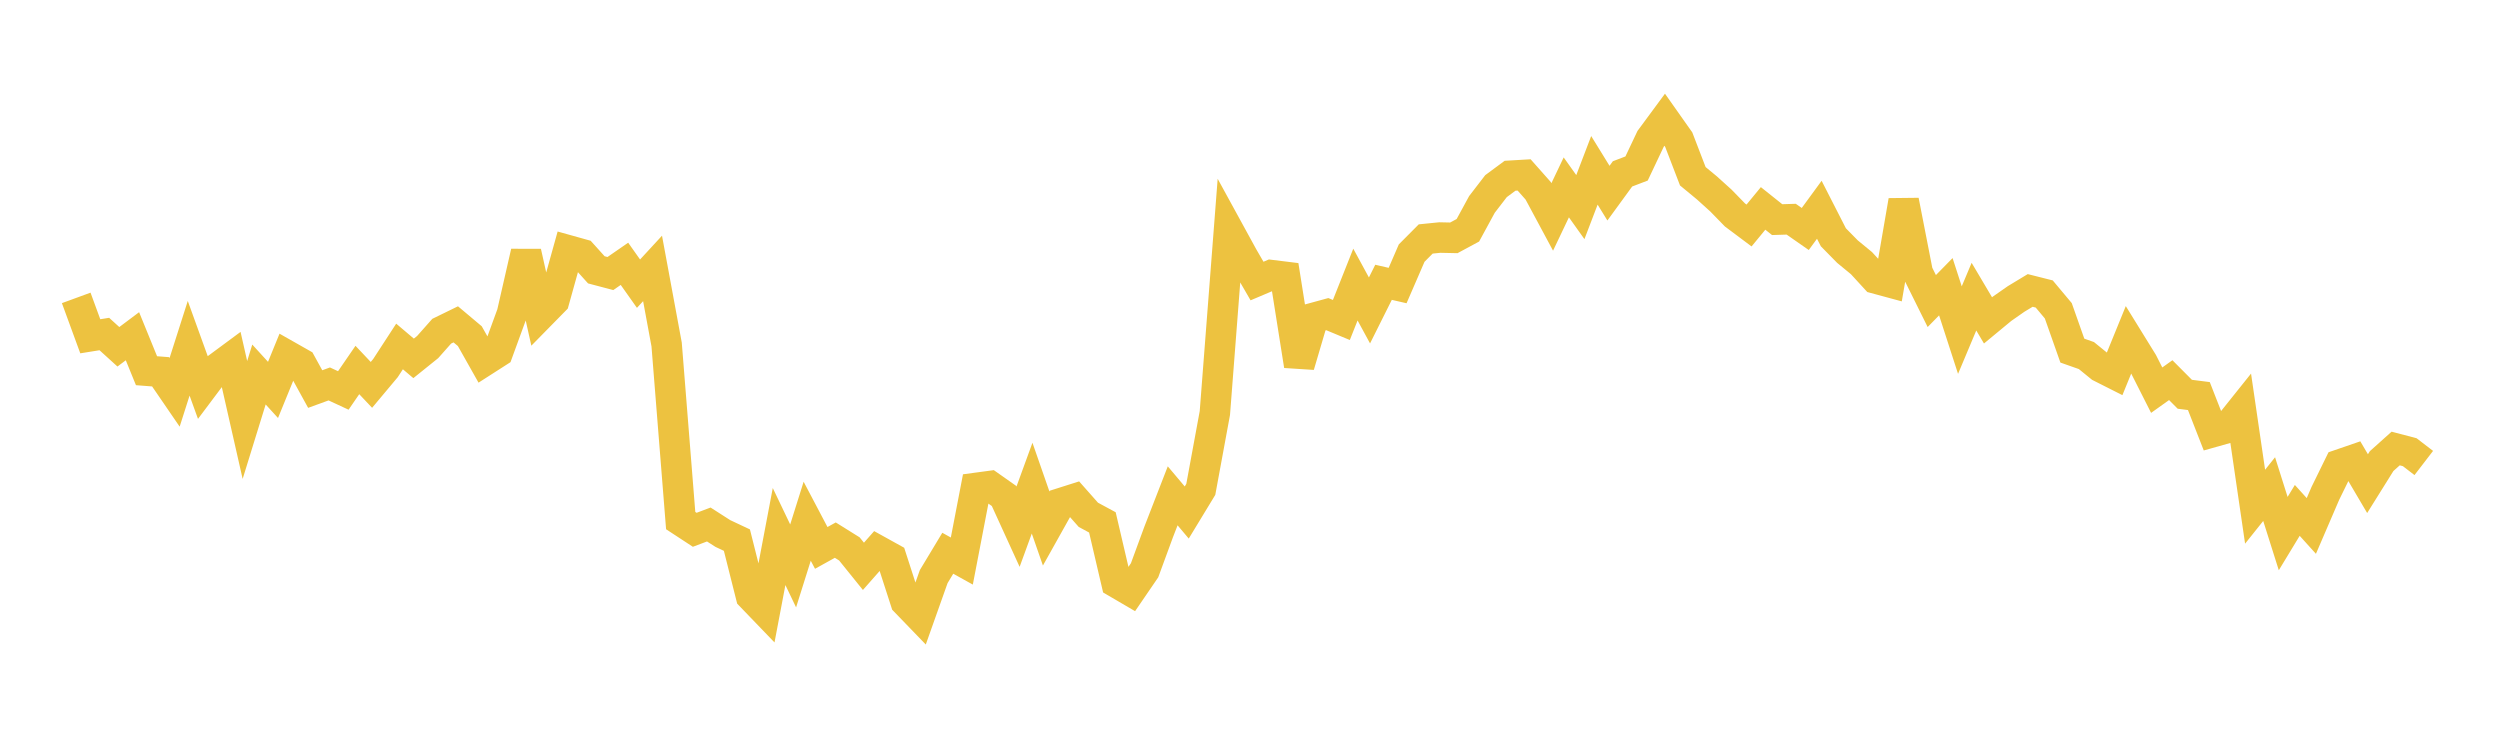 <svg width="164" height="48" xmlns="http://www.w3.org/2000/svg" xmlns:xlink="http://www.w3.org/1999/xlink"><path fill="none" stroke="rgb(237,194,64)" stroke-width="2" d="M5,19.542L5.922,22.06L6.844,21.912L7.766,22.749L8.689,22.057L9.611,24.319L10.533,24.39L11.455,25.736L12.377,22.847L13.299,25.398L14.222,24.168L15.144,23.486L16.066,27.551L16.988,24.568L17.91,25.578L18.832,23.32L19.754,23.843L20.677,25.522L21.599,25.186L22.521,25.614L23.443,24.272L24.365,25.248L25.287,24.147L26.21,22.728L27.132,23.509L28.054,22.767L28.976,21.727L29.898,21.277L30.82,22.052L31.743,23.689L32.665,23.098L33.587,20.571L34.509,16.541L35.431,20.665L36.353,19.726L37.275,16.42L38.198,16.678L39.12,17.701L40.042,17.944L40.964,17.306L41.886,18.609L42.808,17.609L43.731,22.599L44.653,34.151L45.575,34.755L46.497,34.407L47.419,34.998L48.341,35.432L49.263,39.097L50.186,40.056L51.108,35.197L52.03,37.124L52.952,34.192L53.874,35.943L54.796,35.432L55.719,36.008L56.641,37.151L57.563,36.105L58.485,36.616L59.407,39.469L60.329,40.424L61.251,37.826L62.174,36.293L63.096,36.805L64.018,32.009L64.94,31.885L65.862,32.534L66.784,34.552L67.707,32.022L68.629,34.67L69.551,33.022L70.473,32.729L71.395,33.771L72.317,34.269L73.24,38.22L74.162,38.759L75.084,37.411L76.006,34.901L76.928,32.526L77.85,33.621L78.772,32.103L79.695,27.094L80.617,15.159L81.539,16.843L82.461,18.436L83.383,18.045L84.305,18.159L85.228,23.984L86.15,20.859L87.072,20.607L87.994,20.991L88.916,18.668L89.838,20.365L90.76,18.519L91.683,18.732L92.605,16.603L93.527,15.676L94.449,15.583L95.371,15.603L96.293,15.106L97.216,13.409L98.138,12.211L99.06,11.529L99.982,11.475L100.904,12.515L101.826,14.231L102.749,12.292L103.671,13.587L104.593,11.174L105.515,12.671L106.437,11.406L107.359,11.054L108.281,9.106L109.204,7.855L110.126,9.162L111.048,11.562L111.97,12.323L112.892,13.156L113.814,14.102L114.737,14.793L115.659,13.672L116.581,14.408L117.503,14.379L118.425,15.022L119.347,13.761L120.269,15.566L121.192,16.505L122.114,17.263L123.036,18.268L123.958,18.518L124.88,13.166L125.802,17.888L126.725,19.749L127.647,18.809L128.569,21.655L129.491,19.46L130.413,21.017L131.335,20.255L132.257,19.611L133.18,19.053L134.102,19.286L135.024,20.387L135.946,23L136.868,23.325L137.79,24.075L138.713,24.541L139.635,22.28L140.557,23.773L141.479,25.595L142.401,24.938L143.323,25.864L144.246,25.982L145.168,28.342L146.09,28.082L147.012,26.929L147.934,33.24L148.856,32.085L149.778,35.003L150.701,33.481L151.623,34.503L152.545,32.361L153.467,30.479L154.389,30.162L155.311,31.727L156.234,30.249L157.156,29.422L158.078,29.664L159,30.372"></path></svg>